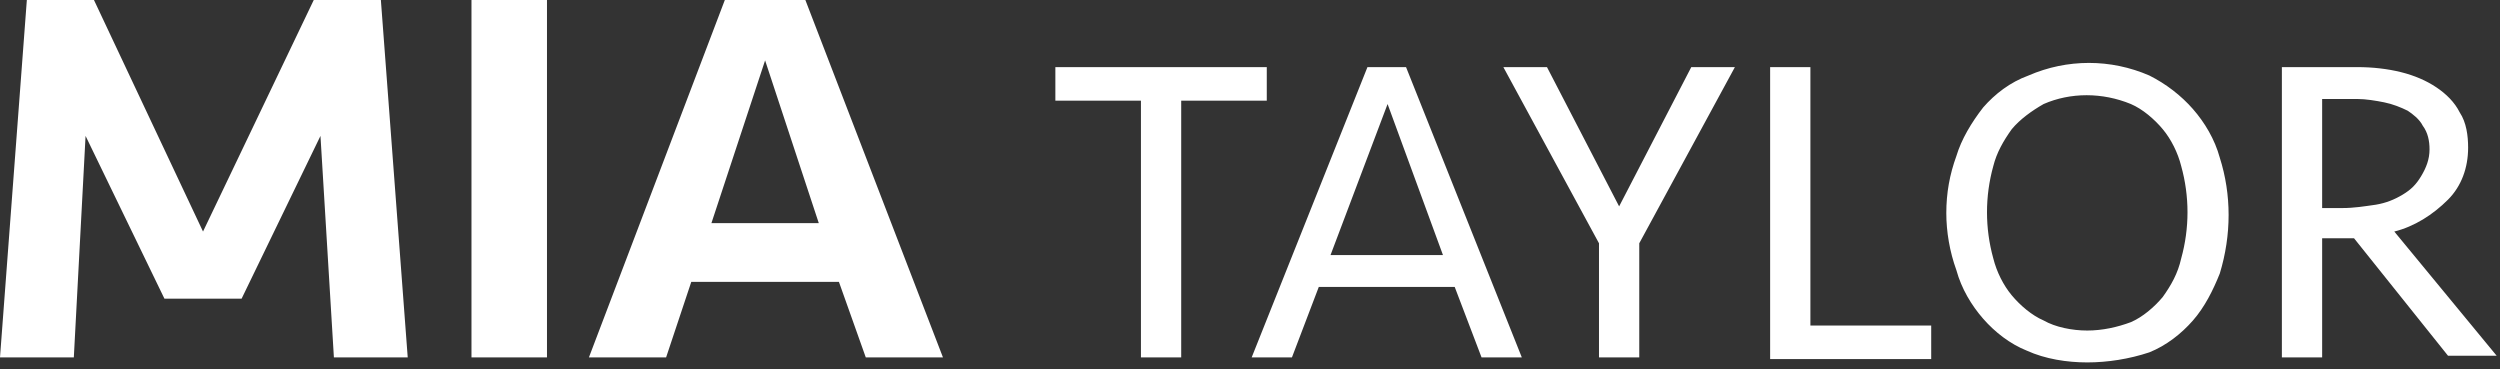 <svg width="149" height="22" viewBox="0 0 149 22" fill="none" xmlns="http://www.w3.org/2000/svg">
<rect x="0" y="0" width="149" height="22" fill="#333333" stroke="none"/>
<path d="M18.7 0H22.7L24.3 21.3H19.9L19.1 8.1L14.4 17.8H9.8L5.1 8.1L4.4 21.3H0L1.6 0H5.6L12.1 13.8L18.7 0ZM32.6 21.3H28.1V0H32.6V21.3ZM56.2 21.3H51.6L50 16.8H41.2L39.7 21.3H35.1L43.2 0H48L56.2 21.3ZM45.6 3.6L42.4 13.3H48.8L45.6 3.6ZM75.5 4V6H70.4V21.3H68V6H62.9V4H75.5ZM90.7 21.3H88.3L86.7 17.1H78.6L77 21.3H74.6L81.5 4H83.8L90.7 21.3ZM79.3 15.2H86L82.7 6.2L79.3 15.2ZM100.8 4H103.4L97.7 14.5V21.3H95.3V14.5L89.6 4H92.2L96.5 12.3L100.8 4ZM107.9 4V19.4H115.1V21.4H105.5V4H107.9ZM124.4 21.6C123.2 21.6 121.9 21.4 120.8 20.9C119.8 20.5 118.9 19.8 118.2 19C117.5 18.2 116.9 17.2 116.6 16.1C116.2 15 116 13.8 116 12.7C116 11.5 116.2 10.4 116.6 9.3C116.9 8.3 117.5 7.3 118.2 6.4C118.9 5.6 119.8 4.9 120.9 4.5C123.2 3.5 125.8 3.5 128.1 4.5C129.1 5 130 5.7 130.7 6.5C131.4 7.3 132 8.3 132.3 9.4C133 11.6 133 14 132.3 16.3C131.9 17.3 131.4 18.3 130.7 19.1C130 19.9 129.1 20.6 128.1 21C126.9 21.4 125.6 21.6 124.4 21.6ZM124.4 19.7C125.3 19.7 126.2 19.5 127 19.2C127.7 18.9 128.4 18.3 128.9 17.7C129.4 17 129.8 16.3 130 15.4C130.5 13.6 130.5 11.7 130 9.9C129.8 9.1 129.4 8.3 128.9 7.7C128.4 7.1 127.7 6.5 127 6.2C125.3 5.5 123.4 5.5 121.8 6.2C121.1 6.6 120.4 7.1 119.9 7.7C119.4 8.4 119 9.1 118.8 9.9C118.3 11.7 118.3 13.6 118.8 15.4C119 16.2 119.4 17 119.9 17.6C120.4 18.2 121.1 18.8 121.8 19.1C122.5 19.5 123.5 19.7 124.4 19.7ZM138.4 21.3H136V4H140.5C141.4 4 142.3 4.1 143.1 4.3C143.9 4.5 144.6 4.8 145.2 5.2C145.8 5.6 146.3 6.1 146.6 6.7C147 7.3 147.1 8.1 147.1 8.8C147.1 10 146.7 11.1 145.9 11.9C145 12.8 143.9 13.5 142.7 13.8L148.8 21.2H145.9L140.3 14.2H139.9H138.4V21.3ZM144.8 8.9C144.8 8.4 144.7 7.9 144.4 7.5C144.2 7.1 143.8 6.8 143.5 6.6C143.1 6.4 142.6 6.2 142.1 6.1C141.6 6 141 5.9 140.5 5.9H138.4V12.4H139.6C140.3 12.4 140.9 12.3 141.6 12.2C142.2 12.1 142.7 11.9 143.2 11.6C143.7 11.3 144 11 144.3 10.5C144.6 10 144.8 9.5 144.8 8.9Z" fill="white"/>
</svg>

